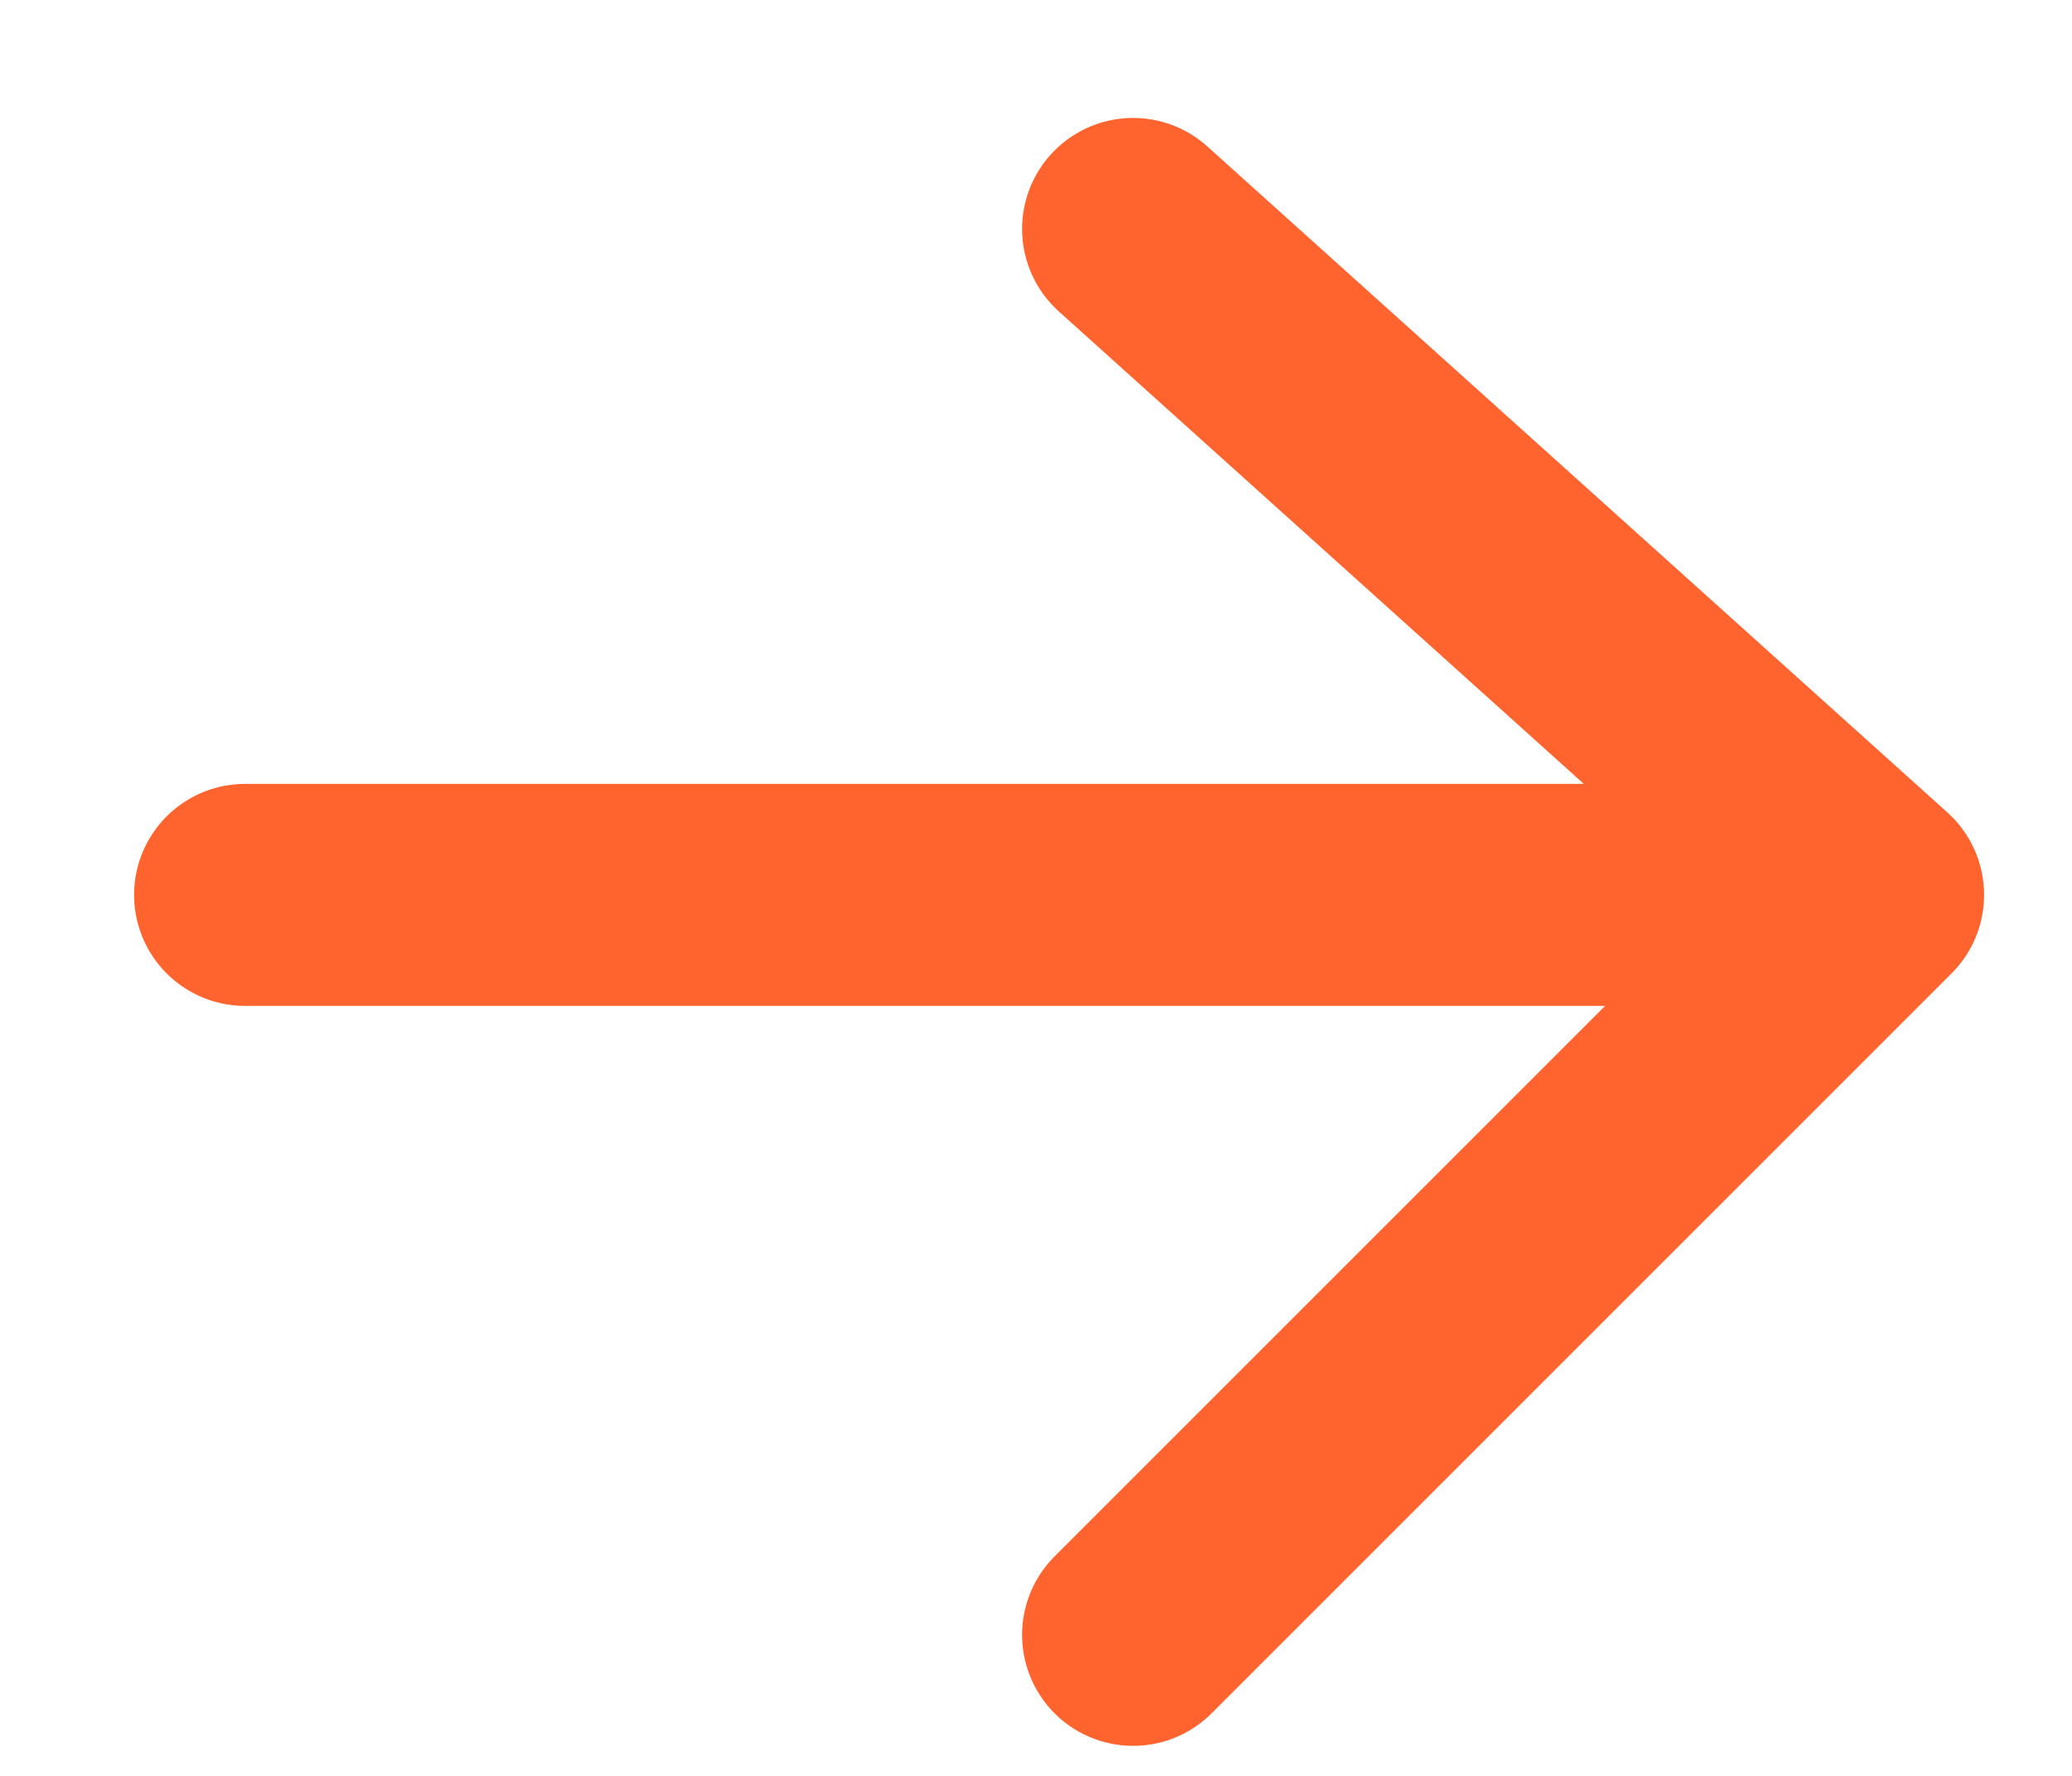 <svg width="14" height="12" viewBox="0 0 14 12" fill="none" xmlns="http://www.w3.org/2000/svg">
<path d="M1.656 6.047H12.656M12.656 6.047L7.656 1.547M12.656 6.047L7.656 11.047" stroke="#FF632E" stroke-width="1.5" stroke-linecap="round" stroke-linejoin="round"/>
</svg>
